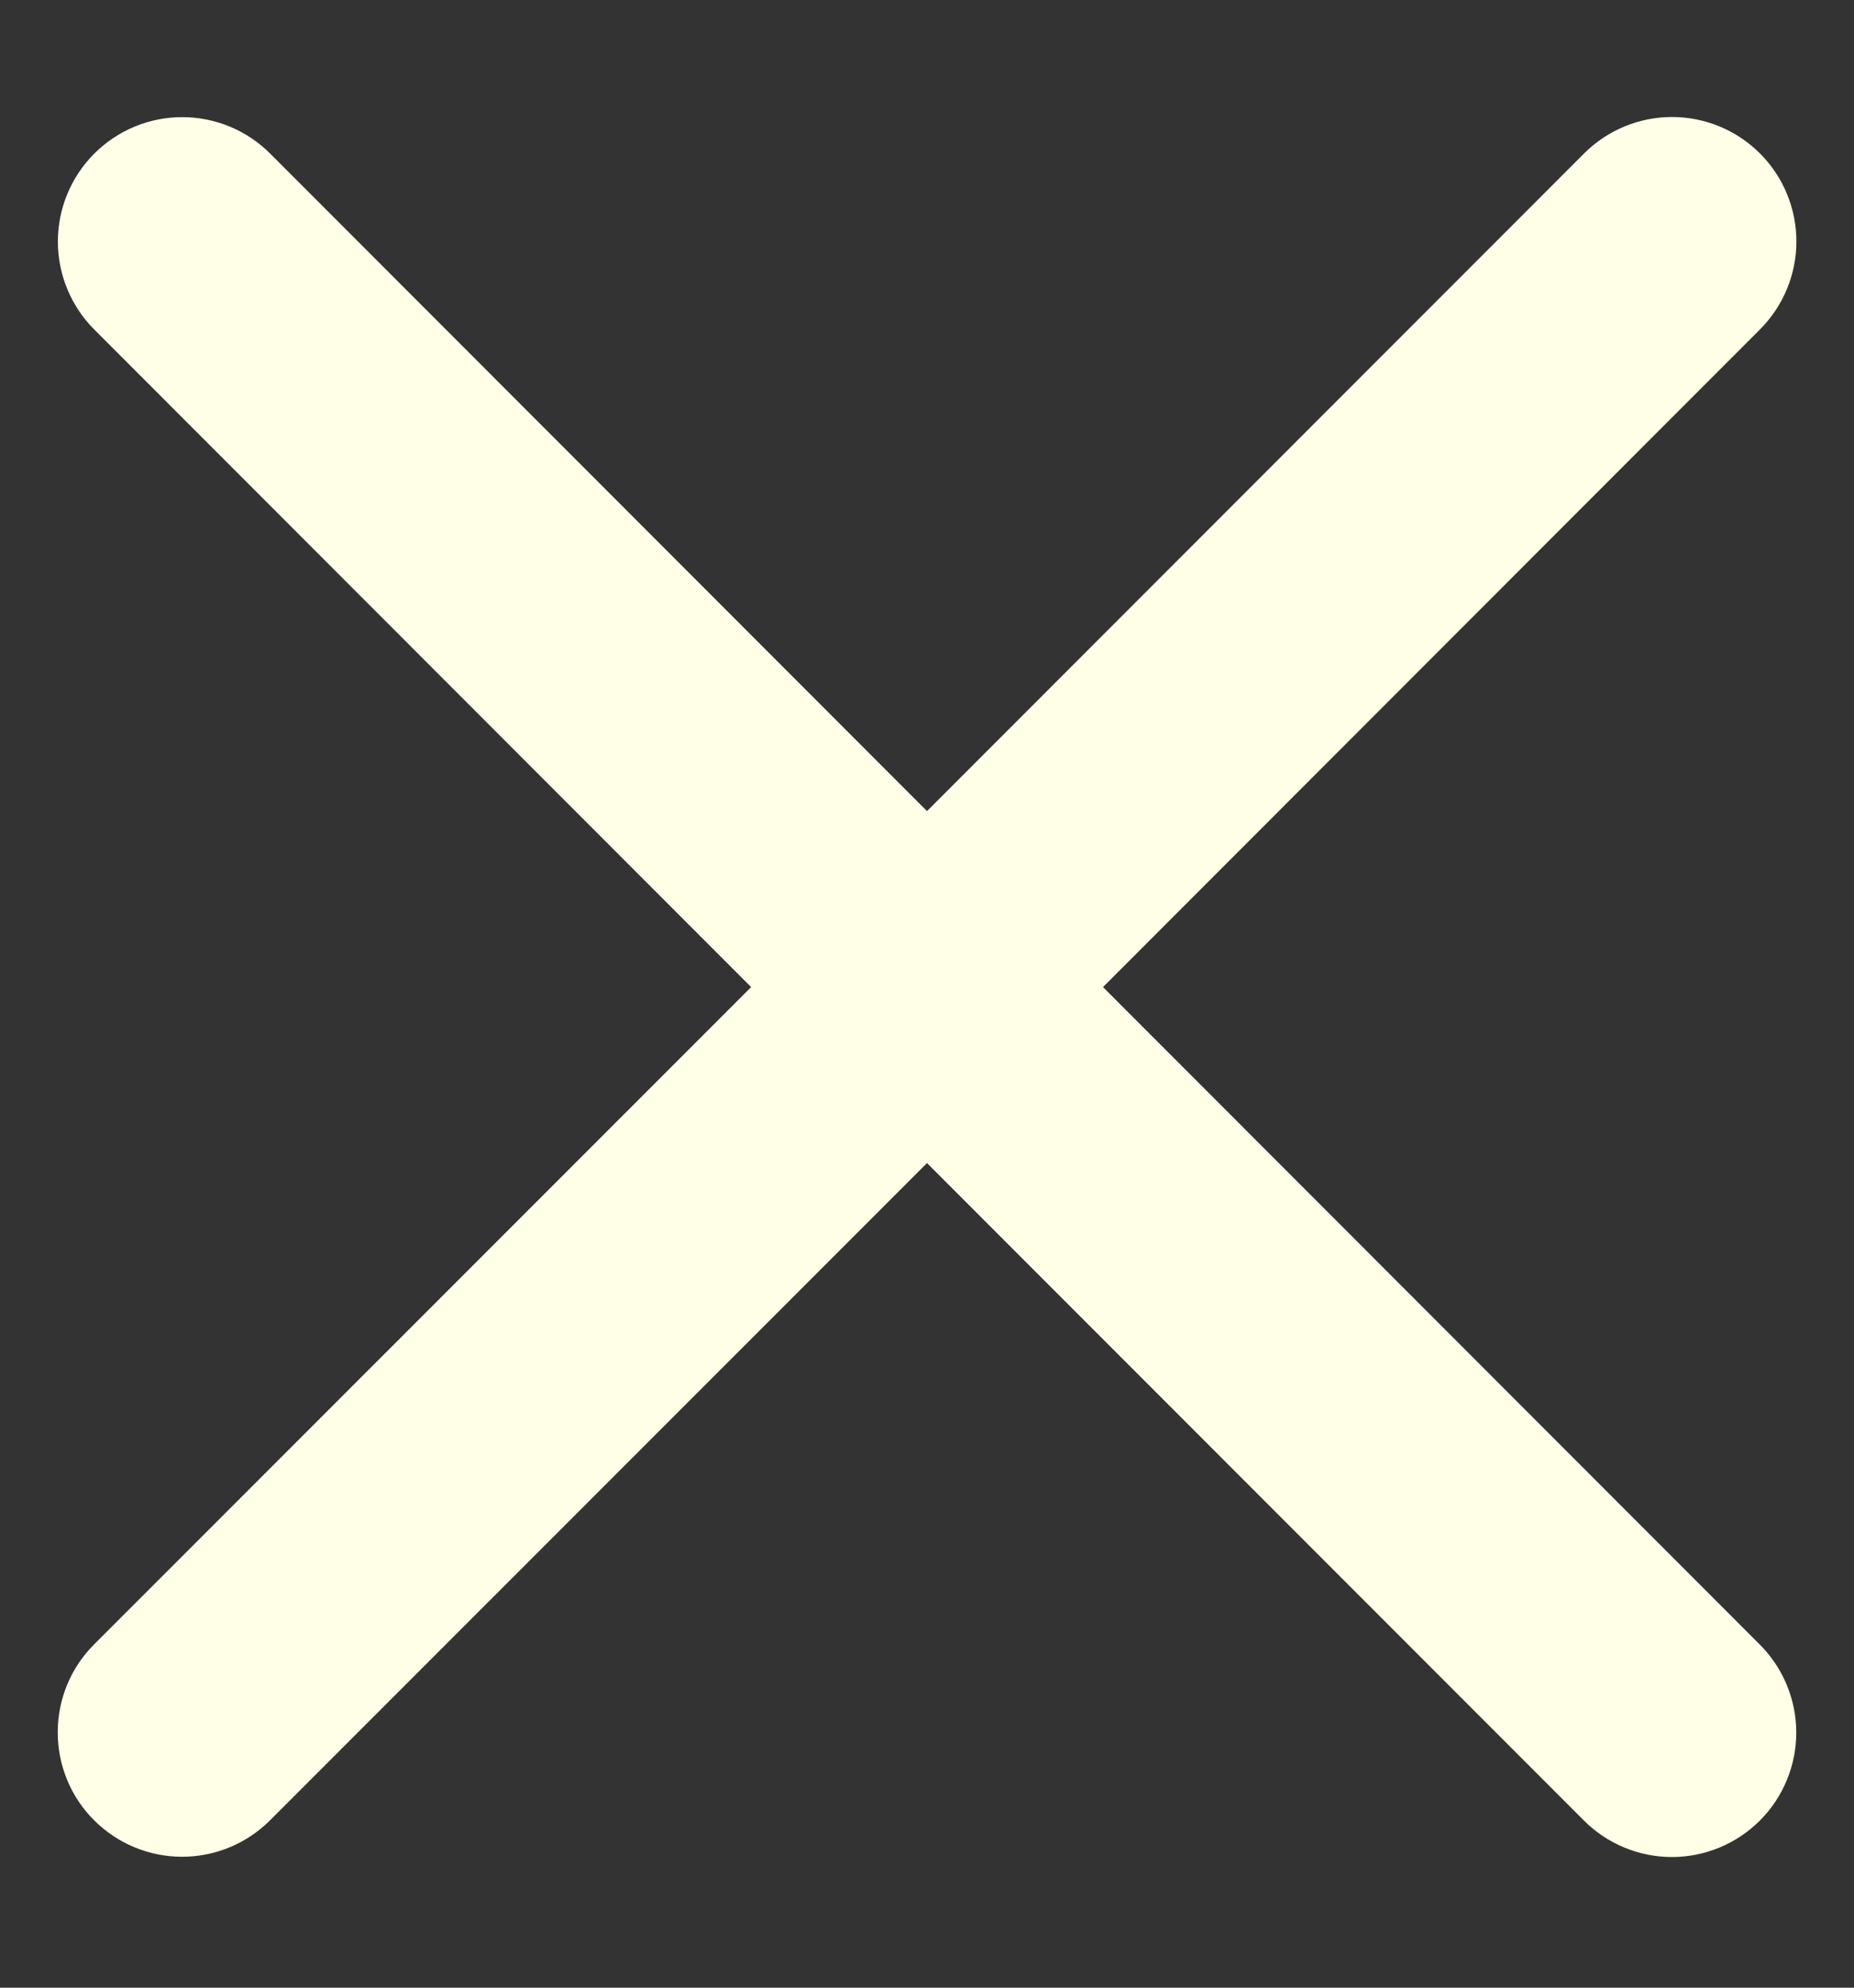 <svg width="14" height="15" viewBox="0 0 14 15" fill="none" xmlns="http://www.w3.org/2000/svg">
<rect x="0" y="0" width="14" height="15" fill="#333333" stroke="none"/>
<path d="M13.289 12.411C13.465 12.587 13.564 12.826 13.564 13.075C13.564 13.324 13.465 13.563 13.289 13.739C13.113 13.915 12.874 14.014 12.625 14.014C12.376 14.014 12.137 13.915 11.961 13.739L7 8.777L2.039 13.737C1.863 13.913 1.624 14.012 1.375 14.012C1.126 14.012 0.887 13.913 0.711 13.737C0.534 13.561 0.436 13.322 0.436 13.073C0.436 12.824 0.534 12.585 0.711 12.409L5.672 7.449L0.712 2.487C0.536 2.311 0.437 2.072 0.437 1.823C0.437 1.574 0.536 1.335 0.712 1.159C0.888 0.983 1.127 0.884 1.376 0.884C1.625 0.884 1.864 0.983 2.04 1.159L7 6.121L11.962 1.158C12.138 0.982 12.377 0.883 12.626 0.883C12.875 0.883 13.114 0.982 13.29 1.158C13.466 1.334 13.565 1.573 13.565 1.822C13.565 2.071 13.466 2.31 13.29 2.486L8.329 7.449L13.289 12.411Z" fill="#FFFFE7"/>
</svg>
